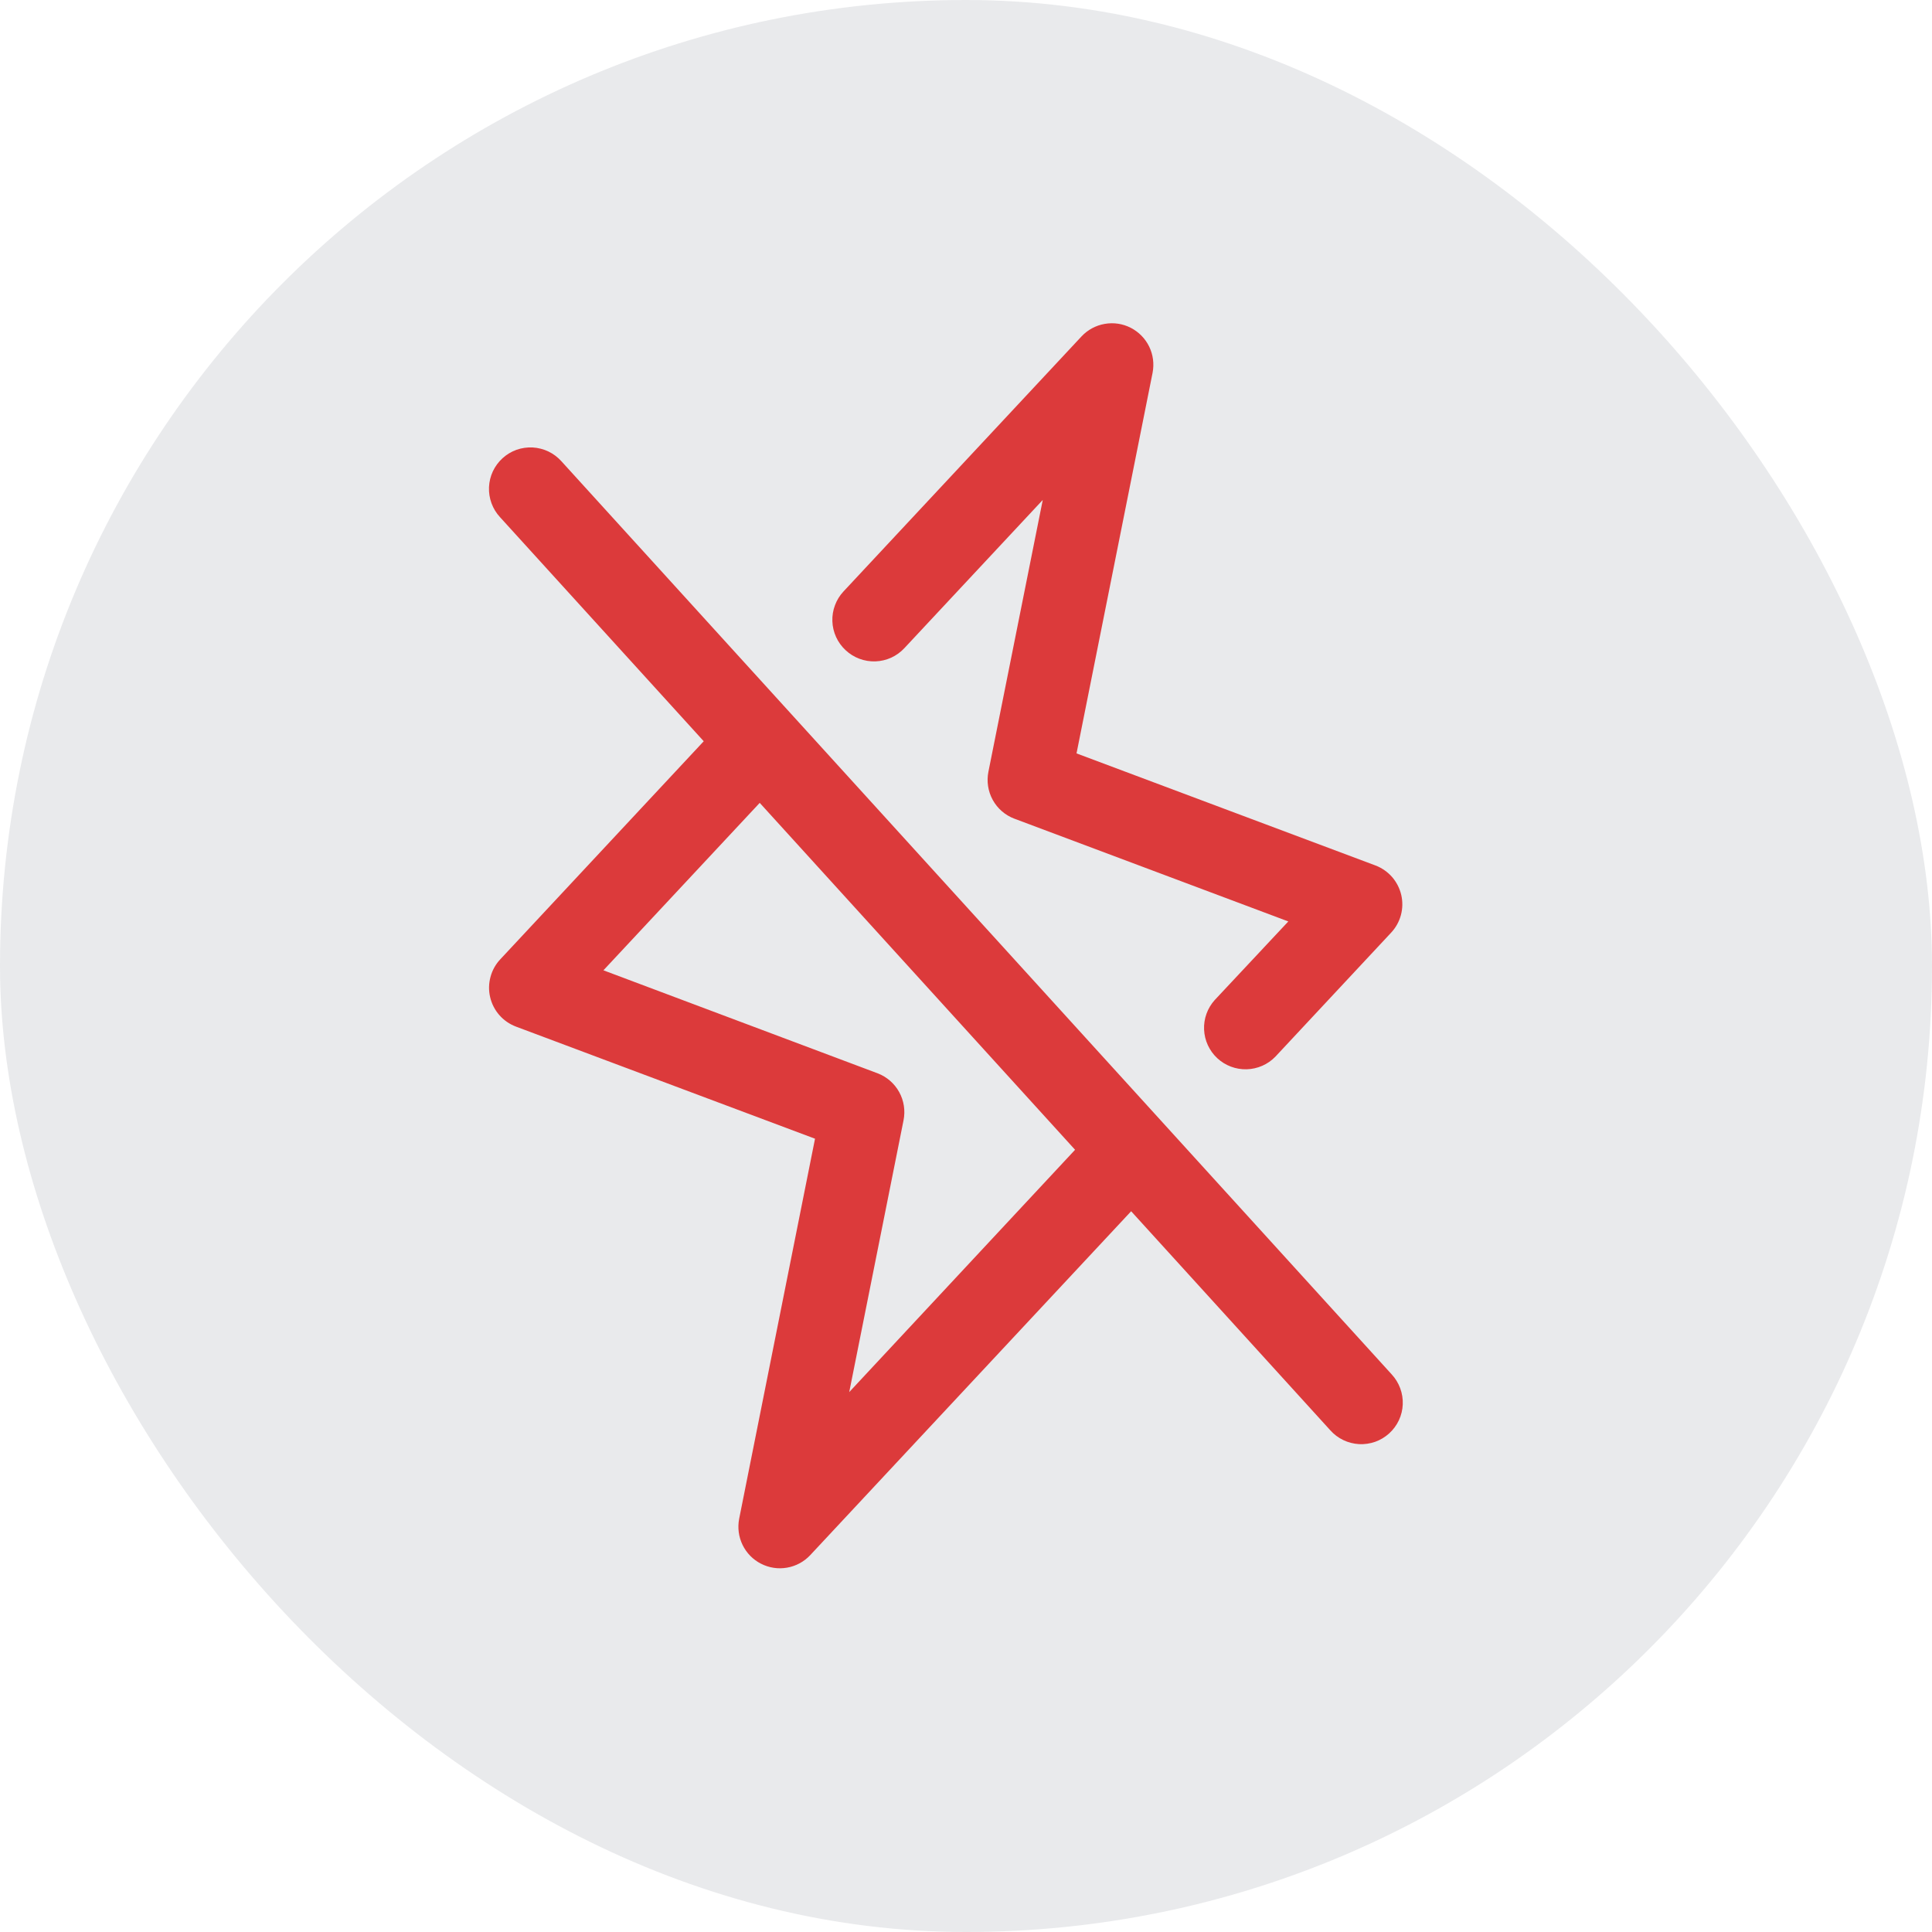 <?xml version="1.0" encoding="UTF-8"?> <svg xmlns="http://www.w3.org/2000/svg" width="48" height="48" viewBox="0 0 48 48" fill="none"><rect opacity="0.1" width="48" height="48" rx="24" fill="#1F2C41"></rect><path d="M13.951 11.463C13.86 11.361 13.75 11.277 13.627 11.218C13.504 11.159 13.371 11.125 13.235 11.117C13.098 11.11 12.962 11.13 12.833 11.175C12.705 11.221 12.587 11.292 12.486 11.384C12.385 11.476 12.303 11.587 12.245 11.71C12.187 11.834 12.155 11.968 12.149 12.104C12.143 12.24 12.165 12.377 12.212 12.505C12.259 12.633 12.331 12.75 12.424 12.85L17.484 18.416L12.433 23.83C12.316 23.953 12.231 24.104 12.187 24.269C12.142 24.433 12.138 24.606 12.177 24.772C12.215 24.938 12.294 25.092 12.406 25.22C12.518 25.348 12.661 25.446 12.82 25.506L20.249 28.291L18.364 37.735C18.322 37.955 18.351 38.182 18.449 38.383C18.547 38.585 18.708 38.749 18.907 38.85C19.106 38.952 19.333 38.987 19.554 38.948C19.774 38.91 19.976 38.801 20.129 38.638L28.103 30.093L33.049 35.533C33.14 35.636 33.25 35.719 33.373 35.778C33.496 35.837 33.629 35.871 33.765 35.879C33.902 35.886 34.038 35.866 34.167 35.821C34.295 35.775 34.413 35.704 34.514 35.612C34.615 35.52 34.697 35.41 34.755 35.286C34.813 35.162 34.846 35.028 34.851 34.892C34.857 34.756 34.835 34.62 34.788 34.492C34.741 34.364 34.669 34.246 34.576 34.146L13.951 11.463ZM21.099 34.586L22.448 27.834C22.496 27.594 22.458 27.346 22.34 27.132C22.222 26.918 22.032 26.753 21.804 26.666L14.992 24.107L18.875 19.947L26.71 28.566L21.099 34.586ZM21.007 16.152C20.908 16.06 20.828 15.949 20.772 15.826C20.716 15.702 20.684 15.569 20.68 15.434C20.675 15.298 20.697 15.163 20.745 15.037C20.792 14.91 20.864 14.793 20.957 14.694L26.871 8.357C27.024 8.194 27.226 8.085 27.446 8.047C27.667 8.008 27.894 8.042 28.093 8.144C28.292 8.246 28.453 8.41 28.551 8.611C28.649 8.812 28.678 9.04 28.636 9.26L26.746 18.718L34.175 21.503C34.333 21.563 34.474 21.662 34.586 21.789C34.697 21.917 34.775 22.07 34.814 22.235C34.852 22.4 34.849 22.572 34.805 22.735C34.761 22.899 34.677 23.049 34.561 23.173L31.687 26.252C31.499 26.447 31.242 26.559 30.972 26.566C30.702 26.573 30.44 26.474 30.242 26.29C30.044 26.105 29.927 25.851 29.915 25.581C29.903 25.311 29.998 25.047 30.179 24.846L32.008 22.893L25.202 20.34C24.973 20.254 24.783 20.089 24.665 19.875C24.547 19.661 24.509 19.412 24.557 19.173L25.907 12.421L22.469 16.103C22.376 16.203 22.265 16.283 22.141 16.34C22.017 16.396 21.884 16.427 21.748 16.432C21.612 16.436 21.477 16.414 21.35 16.366C21.222 16.318 21.106 16.245 21.007 16.152Z" fill="#DC3A3B"></path></svg> 